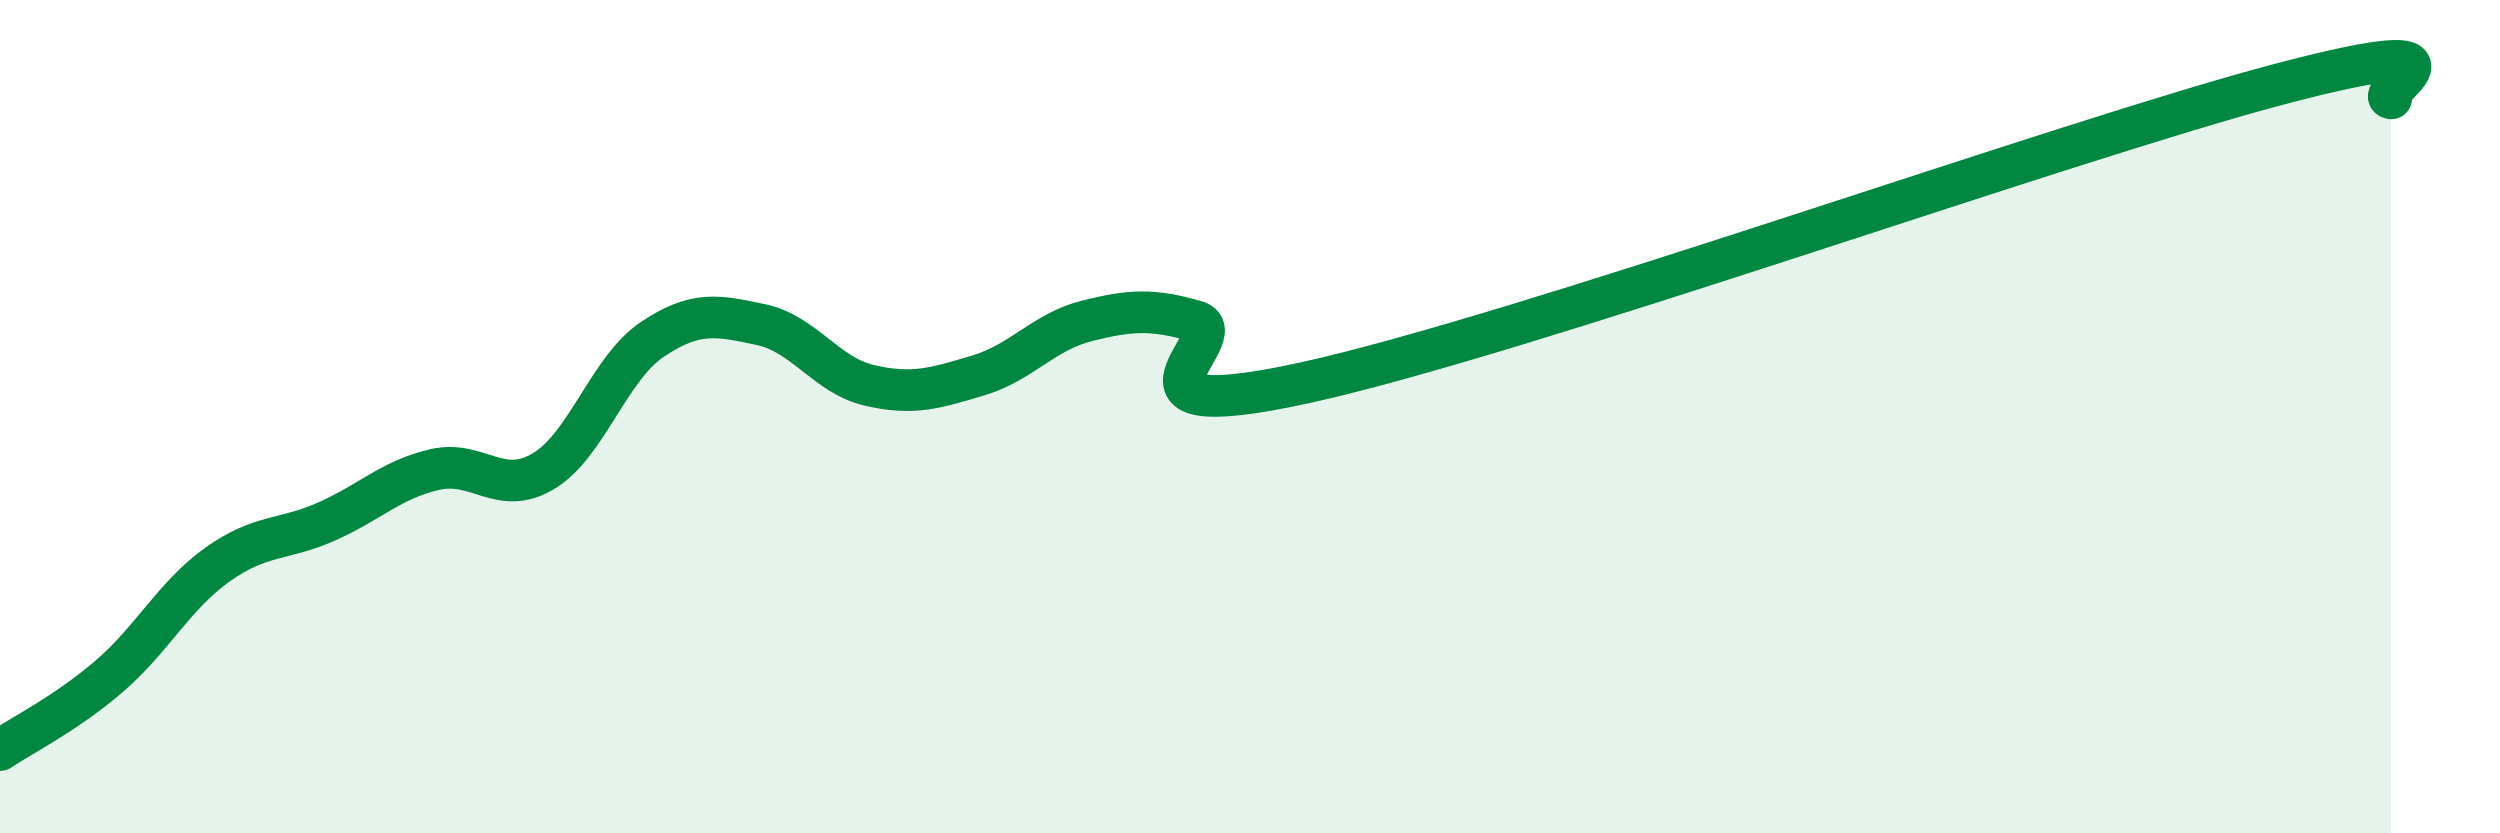 
    <svg width="60" height="20" viewBox="0 0 60 20" xmlns="http://www.w3.org/2000/svg">
      <path
        d="M 0,18 C 0.52,17.65 1.57,17.13 2.61,16.24 C 3.65,15.35 4.18,14.29 5.22,13.55 C 6.26,12.81 6.79,12.98 7.83,12.52 C 8.87,12.06 9.39,11.51 10.43,11.27 C 11.47,11.03 12,11.93 13.04,11.31 C 14.08,10.69 14.61,8.85 15.65,8.15 C 16.69,7.45 17.22,7.57 18.26,7.79 C 19.3,8.01 19.83,9.01 20.87,9.25 C 21.91,9.49 22.44,9.32 23.48,9.01 C 24.52,8.7 25.05,7.96 26.09,7.7 C 27.13,7.44 27.66,7.41 28.7,7.71 C 29.74,8.01 26.08,10.33 31.3,9.19 C 36.52,8.05 49.56,3.37 54.78,2 C 60,0.63 56.87,2.29 57.39,2.36L57.39 20L0 20Z"
        fill="#008740"
        opacity="0.1"
        stroke-linecap="round"
        stroke-linejoin="round"
      />
      <path
        d="M 0,18 C 0.52,17.65 1.57,17.13 2.61,16.24 C 3.65,15.35 4.18,14.29 5.22,13.55 C 6.26,12.81 6.79,12.98 7.83,12.52 C 8.87,12.06 9.39,11.51 10.43,11.27 C 11.47,11.03 12,11.93 13.04,11.31 C 14.08,10.69 14.61,8.85 15.65,8.15 C 16.69,7.45 17.22,7.57 18.26,7.79 C 19.3,8.01 19.83,9.01 20.87,9.25 C 21.91,9.49 22.44,9.32 23.48,9.01 C 24.52,8.7 25.05,7.96 26.09,7.7 C 27.13,7.44 27.66,7.41 28.7,7.71 C 29.74,8.01 26.08,10.33 31.3,9.19 C 36.52,8.05 49.56,3.37 54.78,2 C 60,0.63 56.87,2.29 57.39,2.36"
        stroke="#008740"
        stroke-width="1"
        fill="none"
        stroke-linecap="round"
        stroke-linejoin="round"
      />
    </svg>
  